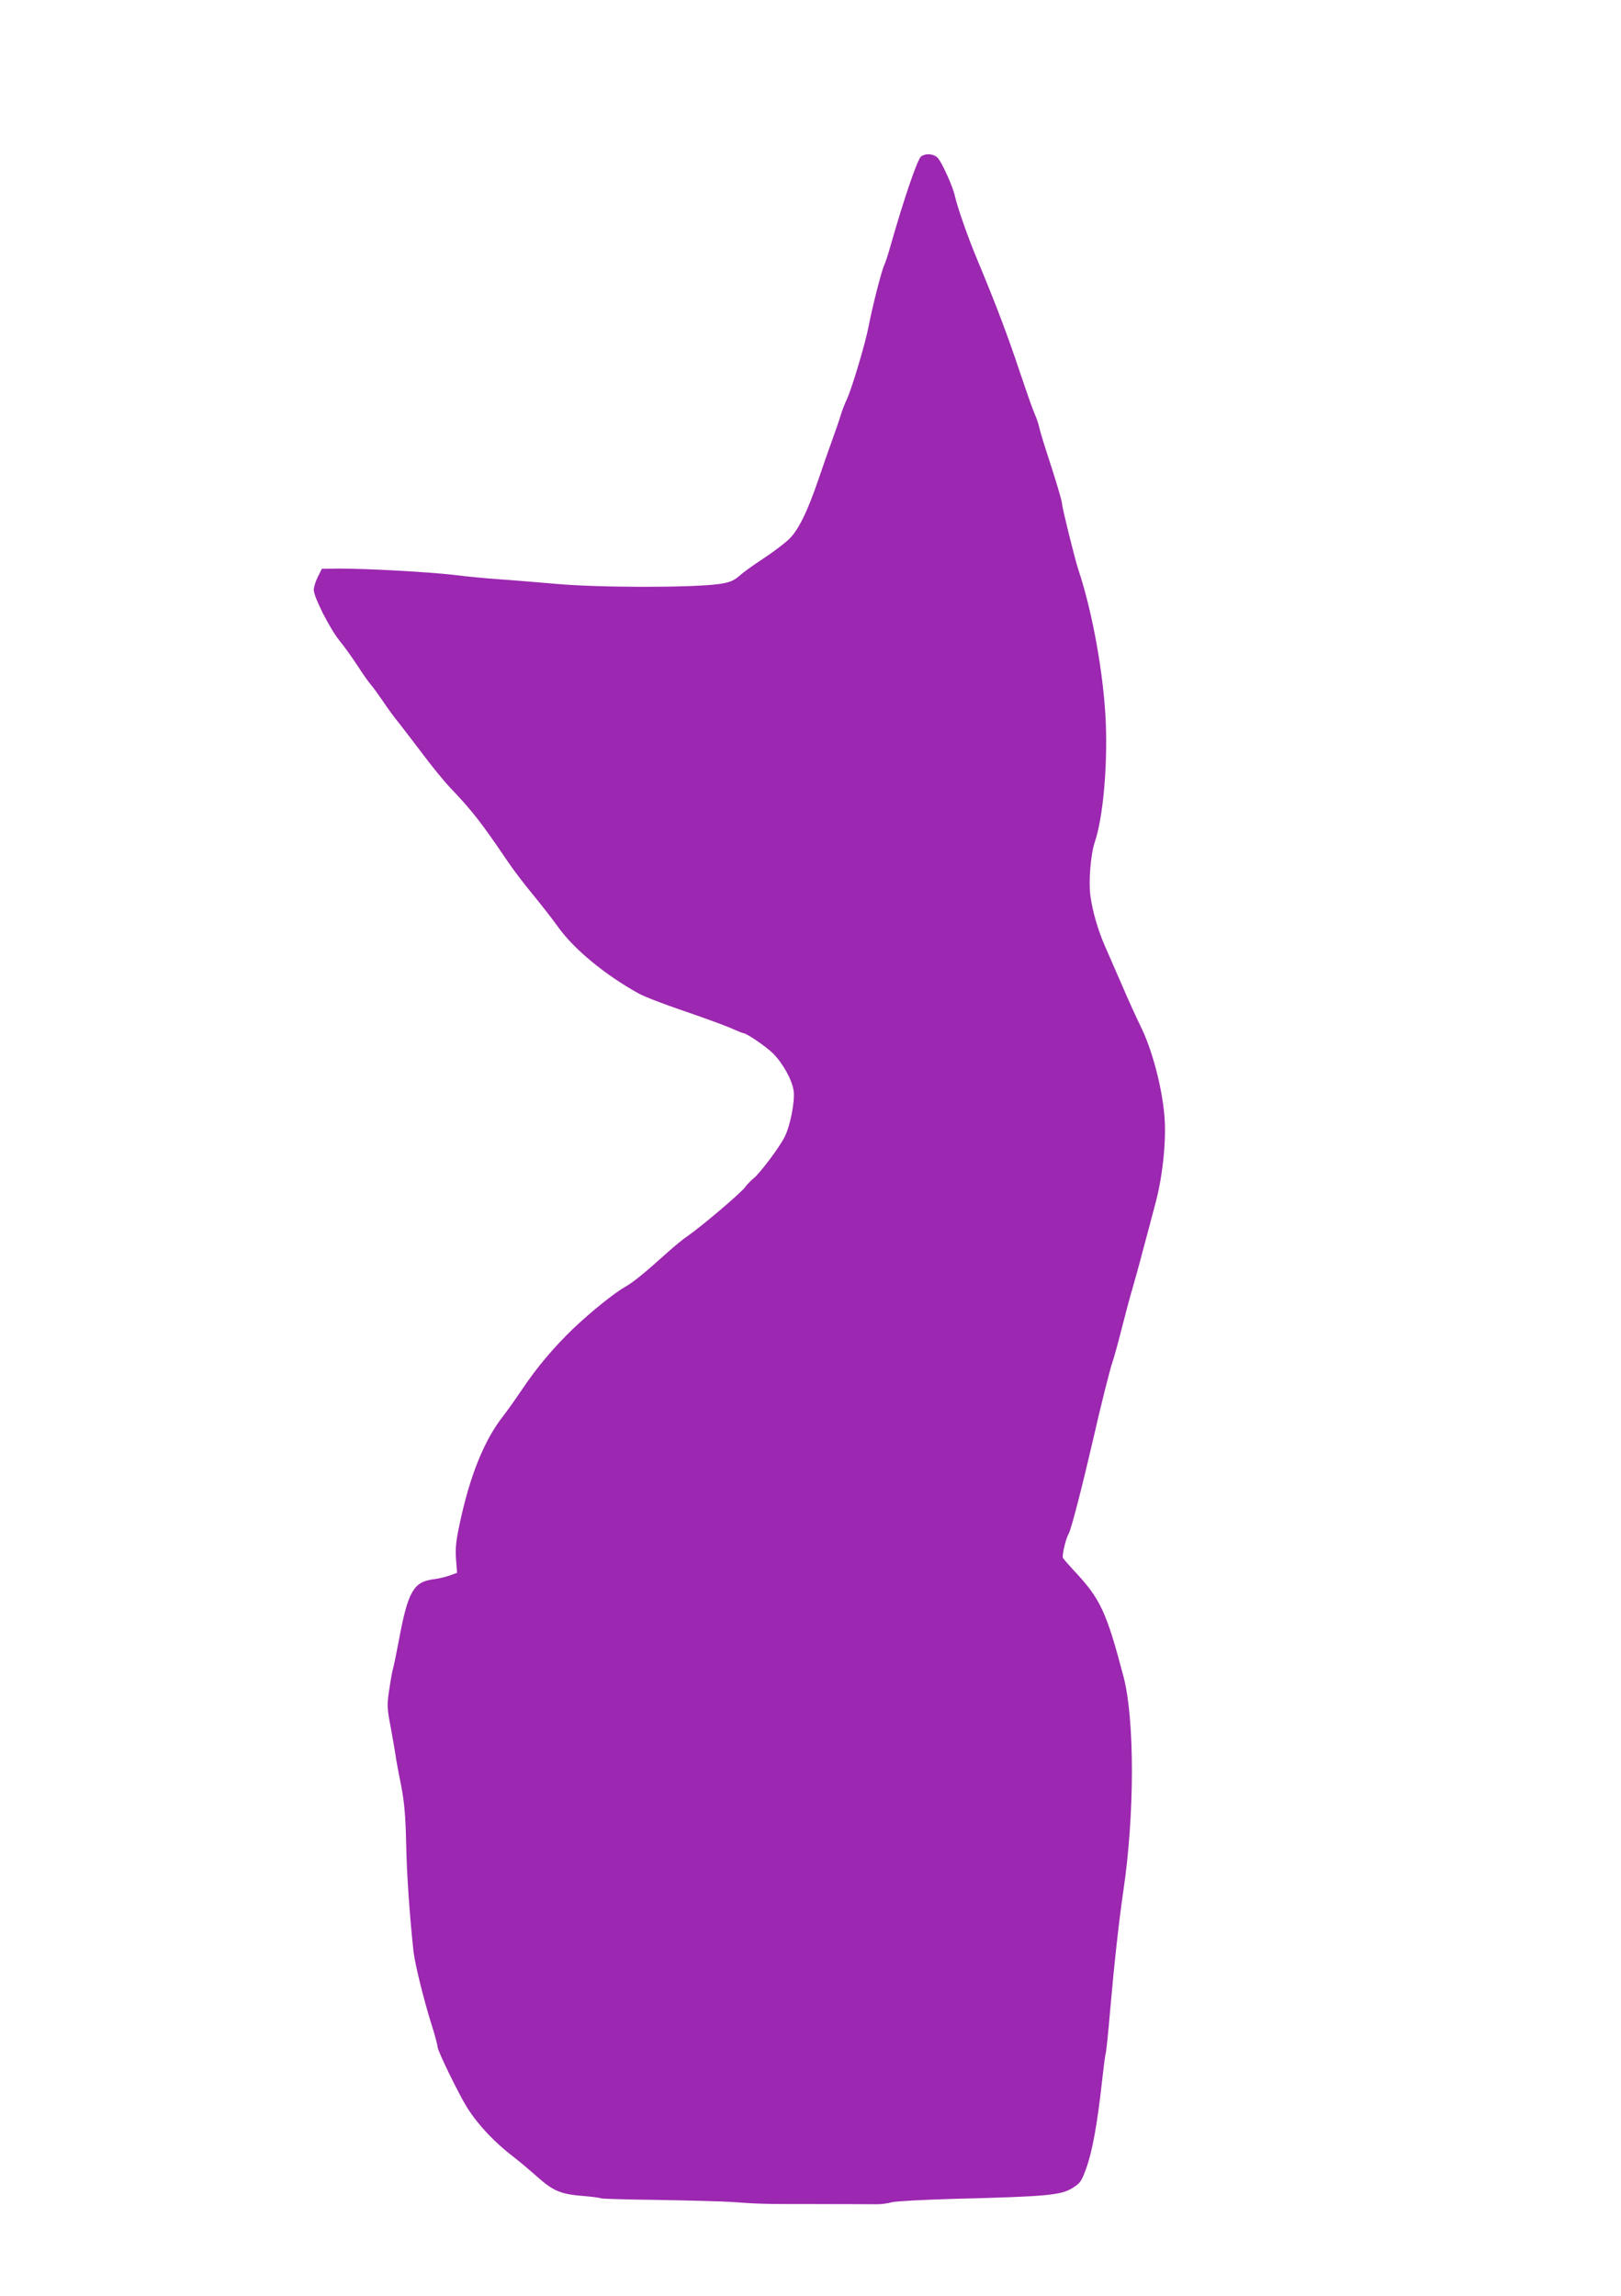 <?xml version="1.0" standalone="no"?>
<!DOCTYPE svg PUBLIC "-//W3C//DTD SVG 20010904//EN"
 "http://www.w3.org/TR/2001/REC-SVG-20010904/DTD/svg10.dtd">
<svg version="1.0" xmlns="http://www.w3.org/2000/svg"
 width="904pt" height="1280pt" viewBox="0 0 904 1280"
 preserveAspectRatio="xMidYMid meet">
<g transform="translate(0,1280) scale(0.1,-0.1)"
fill="#9c27b0" stroke="none">
<path d="M5137 11928 c-21 -16 -95 -234 -171 -499 -13 -48 -29 -95 -34 -105
-14 -27 -67 -233 -87 -339 -19 -101 -96 -356 -123 -413 -10 -20 -24 -57 -32
-82 -7 -25 -28 -85 -46 -135 -18 -49 -53 -150 -78 -223 -64 -188 -115 -291
-169 -341 -25 -23 -89 -72 -143 -107 -55 -36 -110 -76 -124 -89 -36 -32 -58
-42 -120 -51 -151 -21 -670 -21 -910 1 -96 8 -236 20 -310 25 -74 5 -191 16
-260 25 -140 16 -478 35 -633 35 l-102 -1 -22 -44 c-13 -25 -23 -58 -23 -74 0
-40 89 -215 142 -281 25 -30 70 -93 101 -140 30 -47 64 -95 75 -107 11 -12 40
-52 66 -90 25 -38 67 -96 94 -128 26 -33 86 -112 134 -175 47 -63 114 -145
149 -182 121 -127 171 -190 324 -416 27 -40 87 -119 134 -176 47 -57 112 -140
144 -185 88 -123 260 -265 447 -369 30 -17 141 -60 247 -96 106 -36 224 -79
262 -95 38 -17 73 -31 76 -31 18 0 125 -73 166 -113 55 -55 107 -149 115 -209
8 -57 -19 -195 -50 -256 -30 -60 -140 -206 -175 -233 -14 -11 -35 -33 -46 -48
-22 -31 -241 -217 -316 -269 -26 -17 -78 -60 -116 -94 -127 -114 -187 -164
-236 -192 -65 -37 -193 -141 -292 -235 -107 -103 -201 -214 -286 -341 -39 -58
-86 -123 -103 -145 -104 -131 -186 -333 -242 -598 -21 -97 -25 -137 -21 -199
l6 -77 -42 -15 c-23 -8 -64 -18 -92 -21 -109 -15 -140 -69 -190 -337 -14 -73
-29 -149 -35 -168 -5 -19 -14 -73 -21 -120 -11 -76 -10 -97 9 -195 11 -60 23
-130 27 -155 3 -25 17 -101 31 -169 19 -99 25 -165 29 -325 3 -173 19 -401 41
-606 9 -73 54 -257 98 -399 20 -62 36 -122 36 -133 0 -21 120 -267 165 -338
62 -98 152 -194 265 -280 25 -19 82 -67 127 -107 92 -81 132 -97 267 -107 43
-4 82 -9 87 -12 5 -3 150 -7 321 -9 172 -3 354 -8 403 -11 161 -12 186 -12
475 -12 157 0 307 -1 333 -1 26 -1 67 4 90 11 24 6 175 14 347 19 517 13 597
20 662 61 43 27 49 36 77 113 33 92 61 248 86 475 9 80 18 152 21 160 3 8 14
112 24 230 24 275 50 510 75 680 63 425 63 953 1 1191 -97 368 -130 437 -281
597 -27 30 -53 59 -57 66 -7 12 15 107 33 138 14 26 75 263 134 518 44 194 96
400 109 436 8 23 31 106 51 185 20 79 47 180 60 224 13 44 40 141 59 215 20
74 52 193 70 263 40 147 61 351 50 482 -13 163 -70 378 -134 505 -20 41 -68
145 -104 230 -37 85 -80 184 -96 220 -37 85 -67 188 -79 275 -11 78 1 230 24
299 46 136 71 412 62 661 -10 263 -73 618 -152 855 -20 59 -92 351 -92 370 0
16 -33 127 -88 295 -18 55 -36 116 -40 135 -4 19 -16 53 -26 75 -10 22 -47
128 -83 235 -63 190 -129 366 -235 620 -52 123 -112 295 -126 358 -10 49 -71
184 -94 210 -22 25 -67 29 -94 10z"/>
</g>
</svg>
